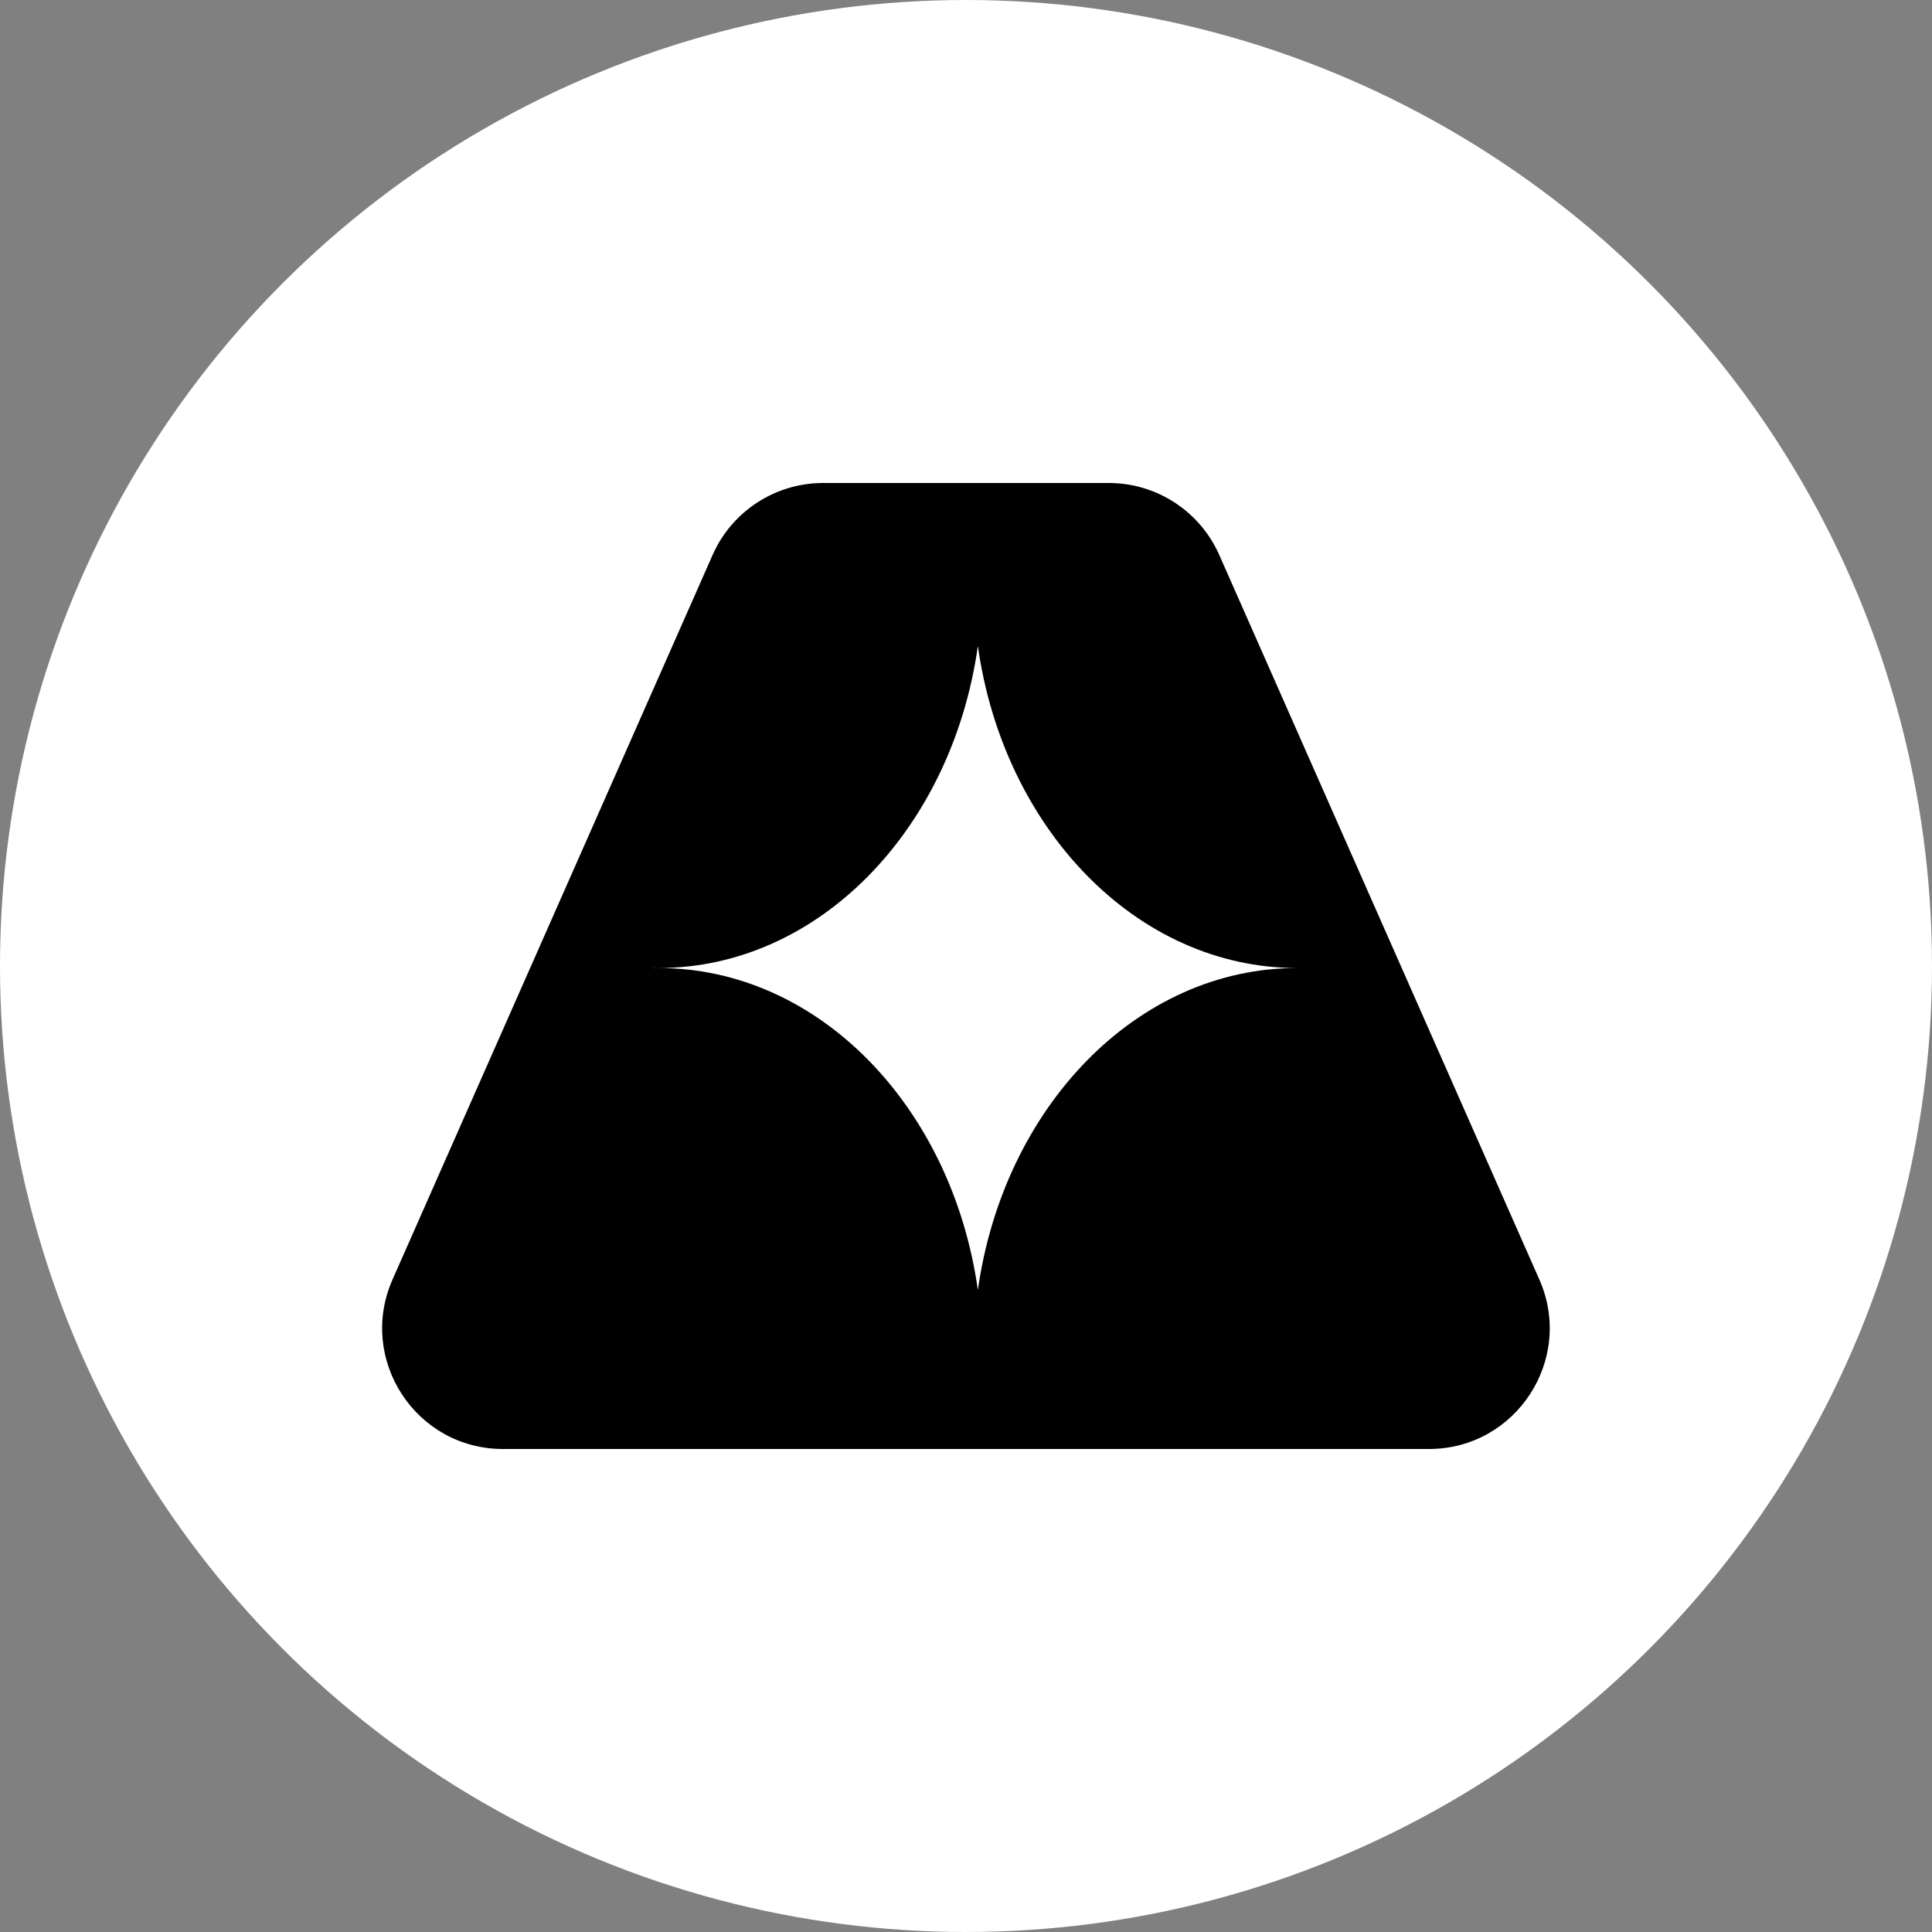 <svg width="64" height="64" viewBox="0 0 64 64" fill="none" xmlns="http://www.w3.org/2000/svg">
<rect x="0" y="0" width="64" height="64" fill="#808080" stroke="none"/>
<g clip-path="url(#clip0_272_779)">
<circle cx="32" cy="32" r="32" fill="white"/>
<path fill-rule="evenodd" clip-rule="evenodd" d="M27.265 16C25.681 16 24.246 16.935 23.606 18.384L13.004 42.384C11.835 45.028 13.772 48 16.662 48H47.333C50.224 48 52.16 45.028 50.992 42.384L40.39 18.384C39.749 16.935 38.315 16 36.731 16H27.265ZM21.816 32.067C27.13 32.067 31.541 27.454 32.393 21.4C33.245 27.454 37.657 32.067 42.97 32.067C37.657 32.067 33.245 36.68 32.393 42.734C31.541 36.68 27.13 32.067 21.816 32.067ZM21.816 32.067C21.756 32.067 21.697 32.068 21.637 32.069L21.64 32.065C21.698 32.066 21.757 32.067 21.816 32.067Z" fill="black"/>
</g>
<defs>
<clipPath id="clip0_272_779">
<rect width="64" height="64" fill="white"/>
</clipPath>
</defs>
</svg>
